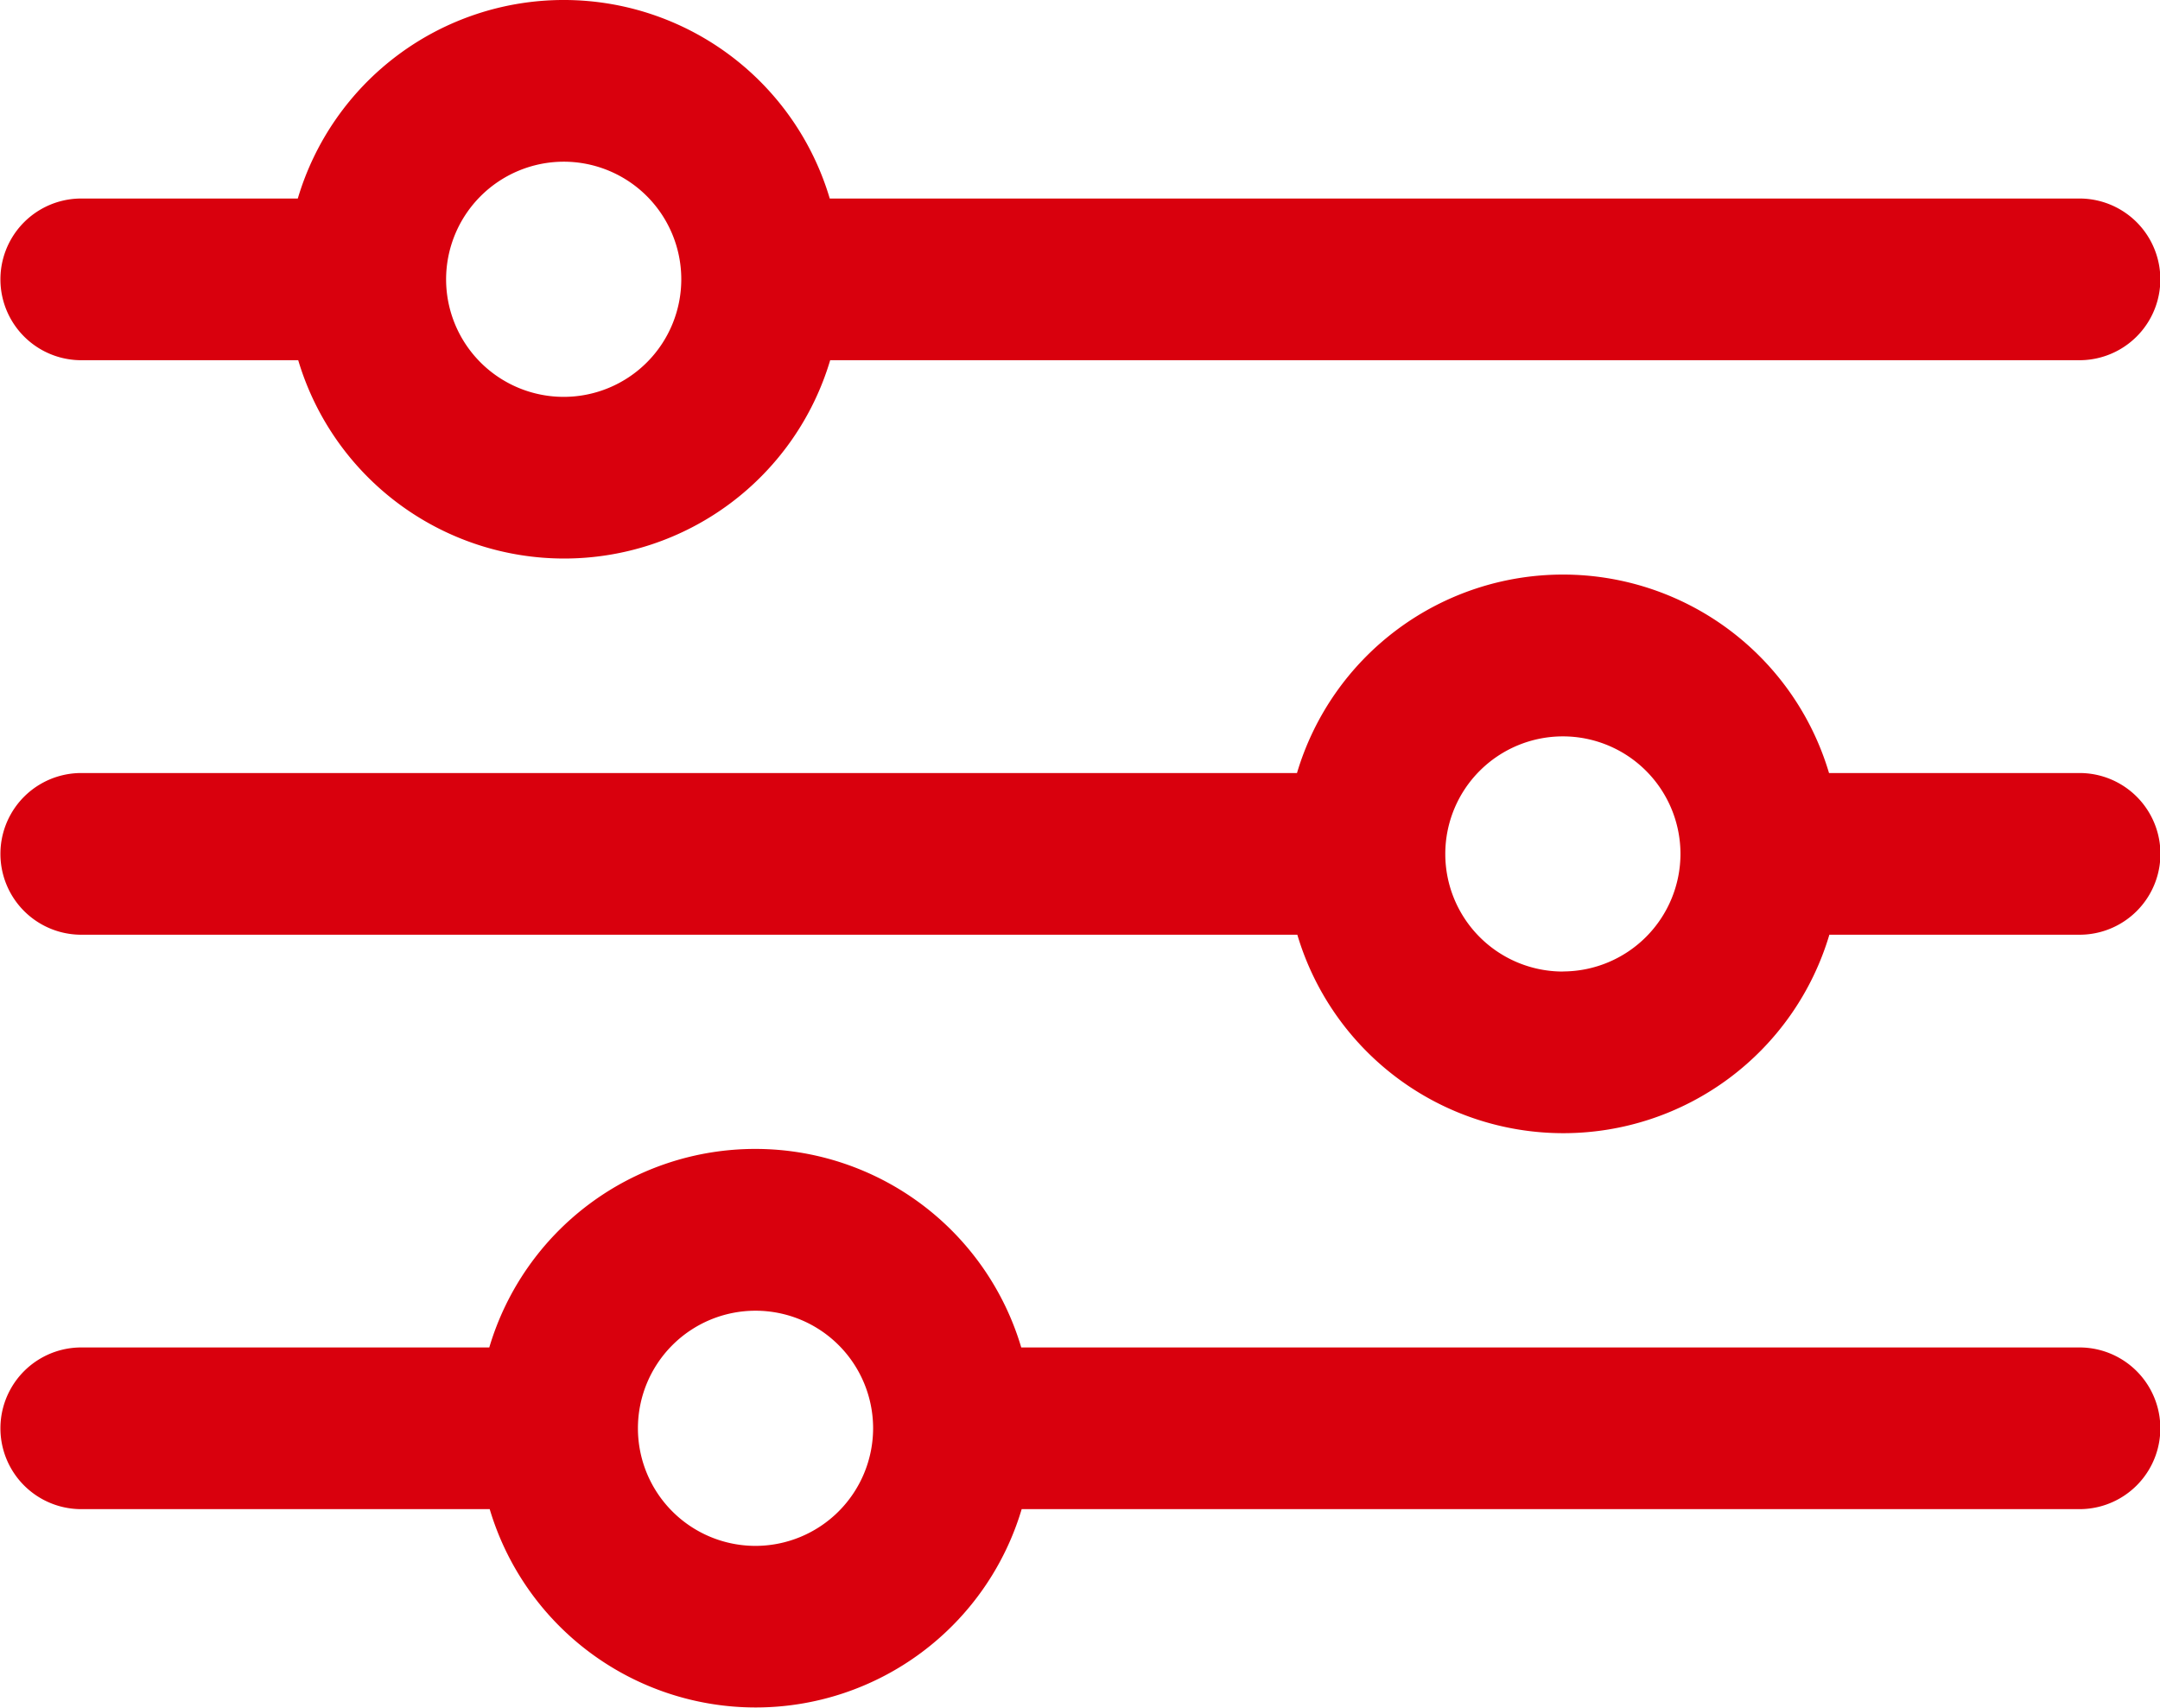 <svg id="Group_1735" data-name="Group 1735" xmlns="http://www.w3.org/2000/svg" width="25.459" height="20.128" viewBox="0 0 25.459 20.128">
  <path id="Path_17548" data-name="Path 17548" d="M262.2,372.25h2.557a3.271,3.271,0,0,0,6.27,0h14.725a.953.953,0,1,0,0-1.906H271.022a3.27,3.27,0,0,0-6.27,0H262.2a.953.953,0,1,0,0,1.906Zm5.692-2.34A1.386,1.386,0,1,1,266.5,371.3,1.388,1.388,0,0,1,267.887,369.91Z" transform="translate(-261.242 -368.004)" fill="#d9000d"/>
  <path id="Path_17549" data-name="Path 17549" d="M285.747,381H282.8a3.271,3.271,0,0,0-6.271,0H262.2a.953.953,0,0,0,0,1.906h14.333a3.271,3.271,0,0,0,6.271,0h2.949a.953.953,0,0,0,0-1.906Zm-6.084,2.34a1.386,1.386,0,1,1,1.386-1.387A1.388,1.388,0,0,1,279.663,383.339Z" transform="translate(-261.242 -371.888)" fill="#d9000d"/>
  <path id="Path_17550" data-name="Path 17550" d="M285.747,391.655H273.279a3.27,3.27,0,0,0-6.27,0H262.2a.953.953,0,0,0,0,1.906h4.814a3.271,3.271,0,0,0,6.27,0h12.468a.953.953,0,0,0,0-1.906Zm-15.6,2.339a1.386,1.386,0,1,1,1.386-1.386A1.388,1.388,0,0,1,270.145,393.994Z" transform="translate(-261.242 -375.772)" fill="#d9000d"/>
</svg>
